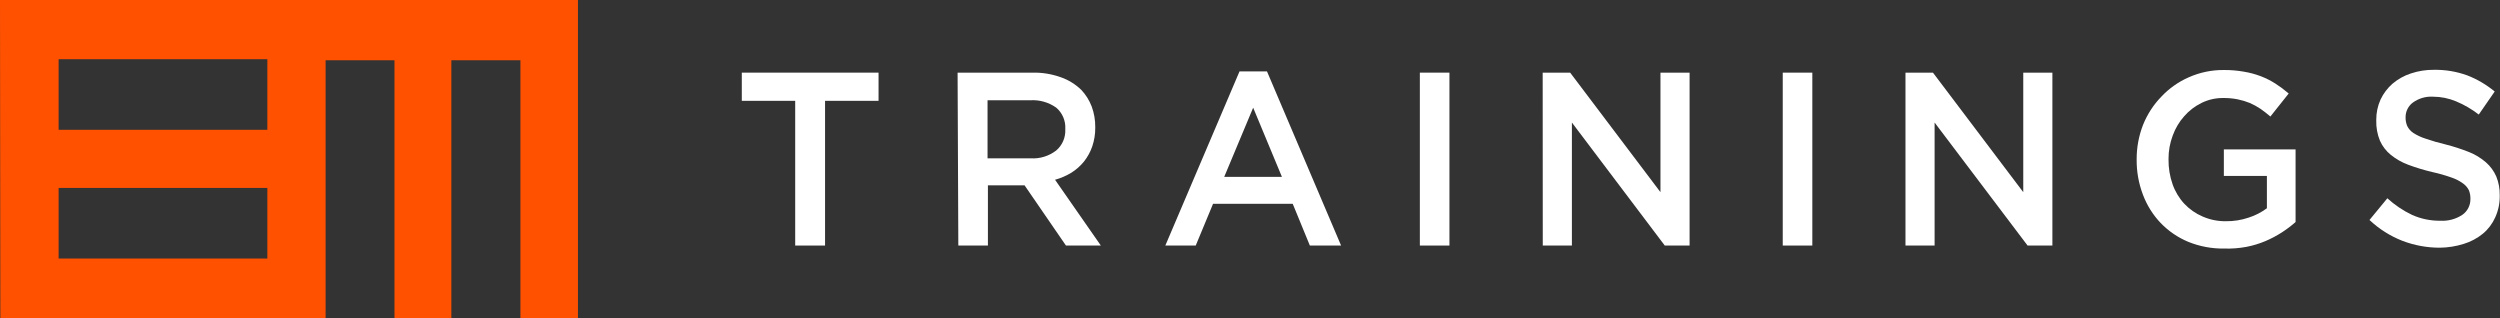 <svg width="275" height="35" viewBox="0 0 275 35" fill="none" xmlns="http://www.w3.org/2000/svg">
<rect x="0" y="0" width="275" height="35" fill="#333333" stroke="none"/>
<path d="M87.472 11.091H81.598V7.99H96.64V11.091H90.756V27.01H87.472V11.091Z" fill="white"/>
<path d="M105.335 7.99H113.597C114.649 7.97 115.696 8.141 116.69 8.497C117.531 8.789 118.301 9.265 118.946 9.892C119.439 10.416 119.826 11.034 120.085 11.711C120.355 12.441 120.488 13.216 120.478 13.996V14.047C120.484 14.751 120.372 15.45 120.145 16.115C119.937 16.715 119.63 17.274 119.239 17.769C118.843 18.253 118.374 18.669 117.848 18.999C117.287 19.338 116.684 19.599 116.055 19.774L121.092 27.01H117.254L112.7 20.384H108.67V27.01H105.416L105.335 7.99ZM113.395 17.417C114.391 17.476 115.376 17.172 116.176 16.559C116.508 16.28 116.771 15.926 116.946 15.524C117.121 15.122 117.202 14.684 117.183 14.244V14.182C117.208 13.737 117.129 13.292 116.954 12.884C116.779 12.477 116.512 12.117 116.176 11.835C115.346 11.251 114.35 10.967 113.345 11.029H108.63V17.417H113.395Z" fill="white"/>
<path d="M136.346 7.856H139.369L147.52 27.01H144.084L142.2 22.42H133.435L131.53 27.01H128.186L136.346 7.856ZM141.011 19.454L137.848 11.846L134.664 19.454H141.011Z" fill="white"/>
<path d="M156.184 7.99H159.438V27.01H156.184V7.99Z" fill="white"/>
<path d="M169.695 7.99H172.717L182.651 21.139V7.99H185.855V27.01H183.125L172.909 13.479V27.01H169.705L169.695 7.99Z" fill="white"/>
<path d="M196.102 7.99H199.356V27.01H196.102V7.99Z" fill="white"/>
<path d="M209.603 7.99H212.625L222.559 21.139V7.99H225.763V27.01H223.033L212.806 13.479V27.01H209.603V7.99Z" fill="white"/>
<path d="M244.644 27.34C243.293 27.36 241.951 27.107 240.694 26.596C239.561 26.123 238.533 25.42 237.672 24.529C236.826 23.641 236.165 22.586 235.727 21.428C235.256 20.194 235.019 18.878 235.032 17.552V17.5C235.03 16.208 235.269 14.927 235.738 13.727C236.204 12.568 236.889 11.514 237.753 10.626C238.61 9.715 239.638 8.991 240.775 8.497C241.99 7.96 243.301 7.689 244.624 7.701C245.367 7.695 246.108 7.757 246.84 7.887C247.469 7.991 248.087 8.157 248.684 8.383C249.243 8.597 249.779 8.867 250.286 9.189C250.801 9.519 251.292 9.885 251.757 10.285L249.742 12.818C249.393 12.516 249.03 12.233 248.654 11.97C248.283 11.722 247.892 11.508 247.485 11.329C247.051 11.154 246.603 11.019 246.145 10.926C245.617 10.822 245.081 10.773 244.543 10.781C243.724 10.774 242.915 10.957 242.176 11.319C241.453 11.671 240.806 12.166 240.271 12.776C239.717 13.394 239.286 14.118 239.002 14.905C238.69 15.729 238.532 16.606 238.538 17.49V17.541C238.526 18.468 238.677 19.388 238.982 20.26C239.26 21.061 239.7 21.794 240.271 22.41C240.842 23.015 241.528 23.494 242.286 23.816C243.101 24.173 243.98 24.349 244.866 24.333C245.707 24.343 246.545 24.21 247.344 23.94C248.067 23.711 248.747 23.362 249.359 22.906V19.35H244.624V16.435H252.513V24.426C252.034 24.846 251.525 25.229 250.991 25.573C250.417 25.941 249.814 26.259 249.188 26.524C248.518 26.805 247.823 27.016 247.112 27.154C246.298 27.306 245.471 27.368 244.644 27.34Z" fill="white"/>
<path d="M268.381 27.247C266.978 27.249 265.586 26.994 264.27 26.493C262.93 25.971 261.699 25.192 260.643 24.198L262.608 21.81C263.423 22.552 264.34 23.168 265.328 23.64C266.316 24.08 267.384 24.298 268.461 24.281C269.308 24.328 270.147 24.1 270.859 23.63C271.136 23.438 271.361 23.179 271.516 22.876C271.671 22.573 271.75 22.235 271.746 21.893V21.831C271.749 21.519 271.691 21.21 271.575 20.921C271.422 20.623 271.201 20.368 270.93 20.177C270.542 19.895 270.113 19.675 269.66 19.526C268.971 19.282 268.268 19.082 267.555 18.926C266.663 18.716 265.785 18.45 264.925 18.131C264.226 17.876 263.572 17.506 262.991 17.035C262.475 16.62 262.064 16.085 261.792 15.474C261.504 14.771 261.367 14.013 261.389 13.252V13.19C261.383 12.415 261.544 11.649 261.862 10.947C262.178 10.281 262.624 9.69 263.172 9.21C263.767 8.706 264.451 8.323 265.187 8.083C266.006 7.807 266.864 7.671 267.726 7.68C268.974 7.658 270.216 7.864 271.393 8.29C272.487 8.713 273.507 9.313 274.416 10.068L272.663 12.6C271.893 12.003 271.049 11.513 270.154 11.143C269.354 10.81 268.499 10.638 267.635 10.636C266.842 10.587 266.057 10.817 265.409 11.288C265.16 11.472 264.959 11.714 264.82 11.995C264.682 12.275 264.611 12.586 264.613 12.9C264.606 13.23 264.668 13.558 264.794 13.861C264.95 14.173 265.183 14.437 265.469 14.626C265.894 14.896 266.351 15.108 266.829 15.257C267.544 15.504 268.27 15.715 269.005 15.887C269.885 16.11 270.75 16.39 271.595 16.725C272.273 16.994 272.903 17.379 273.459 17.862C273.94 18.284 274.326 18.81 274.587 19.402C274.853 20.056 274.984 20.76 274.97 21.469V21.521C274.985 22.345 274.816 23.162 274.476 23.909C274.164 24.608 273.699 25.224 273.116 25.707C272.494 26.214 271.782 26.593 271.02 26.824C270.165 27.095 269.276 27.237 268.381 27.247Z" fill="white"/>
<path d="M0 0H63.574V35H57.247V6.626H49.65V35H43.393V6.626H35.817V35H0.04L0 0ZM29.409 6.512H6.448V14.275H29.409V6.512ZM29.409 20.673H6.448V28.436H29.409V20.673Z" fill="#ff5100"/>
</svg>
